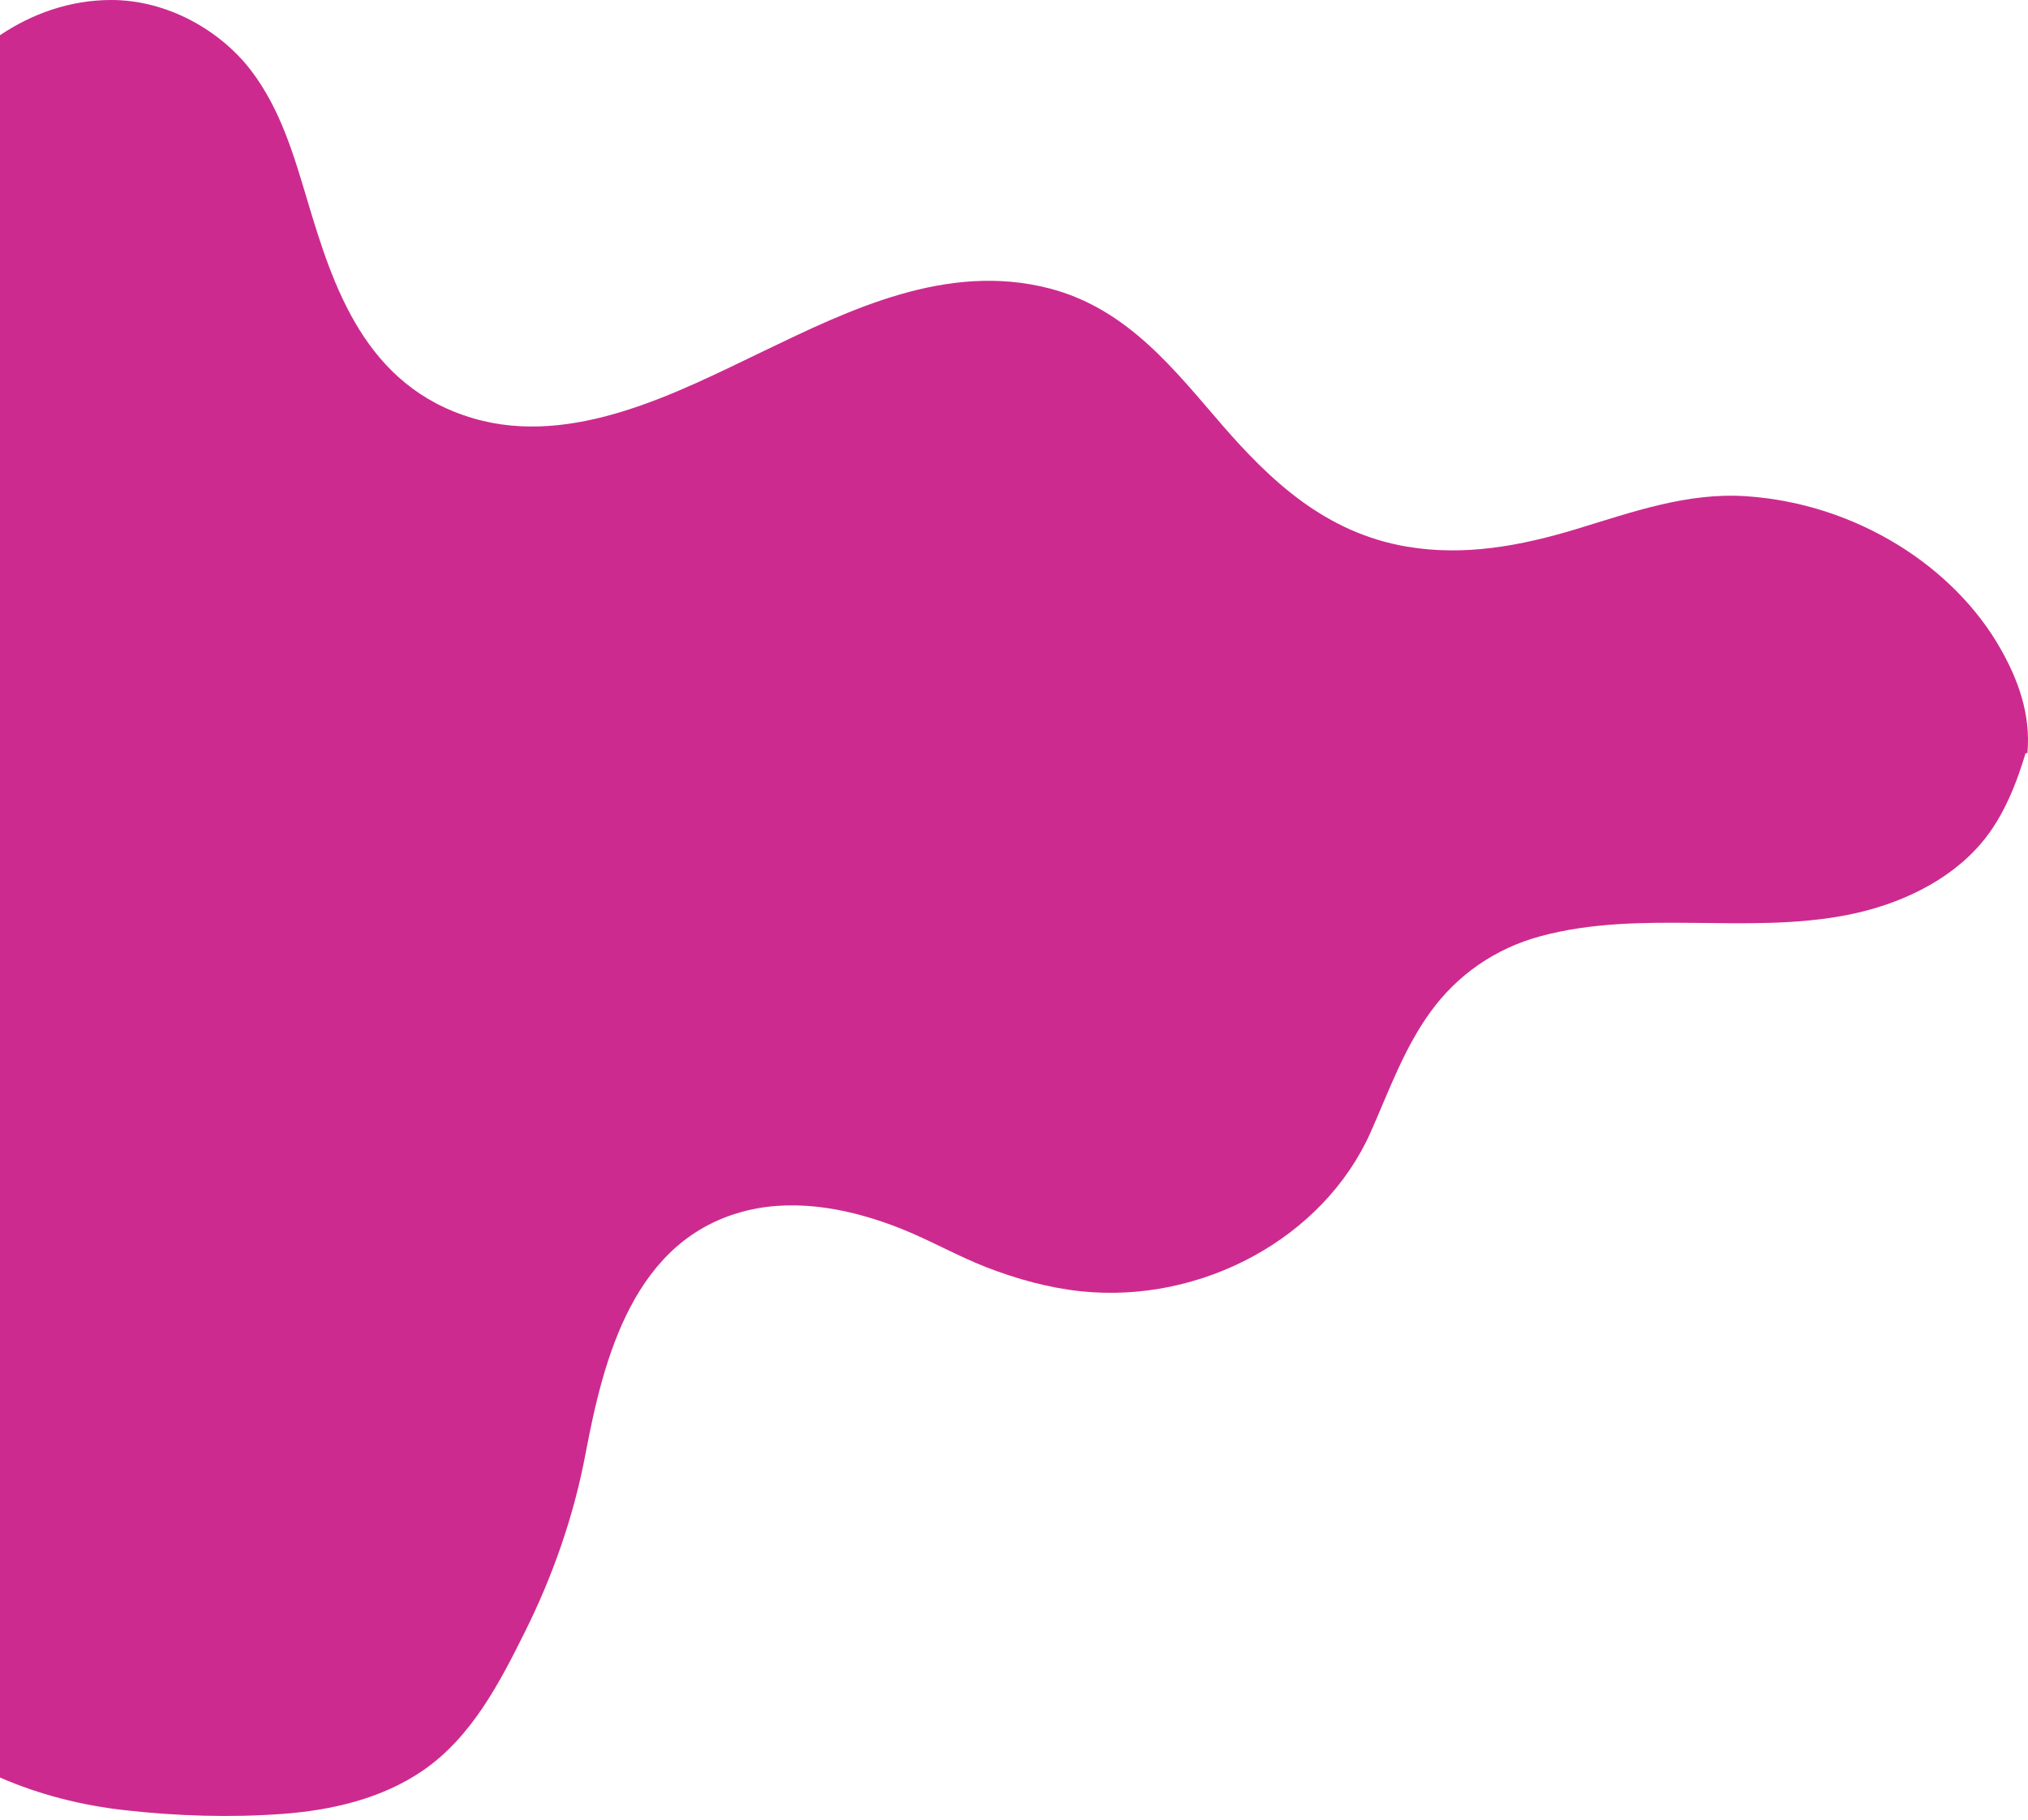<?xml version="1.0" encoding="UTF-8"?> <svg xmlns="http://www.w3.org/2000/svg" width="469" height="421" viewBox="0 0 469 421" fill="none"> <path d="M28.951 418.715C40.899 420.062 53.329 420.453 65.346 419.562C76.788 418.715 88.3 416.021 97.743 409.568C109.094 401.811 115.619 389.079 121.432 377.39C127.958 364.267 132.737 350.492 135.425 336.196C139.561 314.382 146.477 286.355 172.809 279.989C184.711 277.121 197.371 279.815 208.446 284.226C215.132 286.898 221.359 290.483 228.091 293.112C235.076 295.828 242.428 297.87 249.942 298.674C277.858 301.607 306.074 286.398 316.988 261.869C321.17 252.461 324.662 242.532 330.82 234.058C337.024 225.498 345.755 219.371 356.347 216.525C379.462 210.311 403.932 216.221 427.3 211.615C438.926 209.333 450.552 203.988 458.134 195.102C463.442 188.91 466.521 180.828 468.727 173.245C468.75 173.158 468.773 173.049 468.819 172.941L4.8876e-05 172.941L3.11779e-05 411.154C8.984 415.065 18.749 417.585 28.951 418.715Z" fill="#CD2A8F"></path> <path d="M462.694 150.136C451.986 131.159 429.447 116.526 403.888 114.782C390.118 113.843 377.294 118.52 364.559 122.373C351.802 126.226 338.825 128.718 325.34 126.436C306.48 123.235 293.745 111.102 282.662 98.335C271.822 85.856 260.872 71.403 242.672 66.707C218.987 60.592 196.469 71.653 176.419 81.294C156.92 90.649 132.507 103.568 109.394 96.744C84.453 89.383 77.05 66.324 71.123 46.484C68.016 36.133 64.954 25.36 58.079 16.332C51.007 7.054 38.69 -0.038 25.625 0C16.238 0.019 7.425 3.144 0 8.147V174.224H468.864C469.705 164.985 466.528 156.922 462.694 150.136Z" fill="#CD2A8F"></path> </svg> 